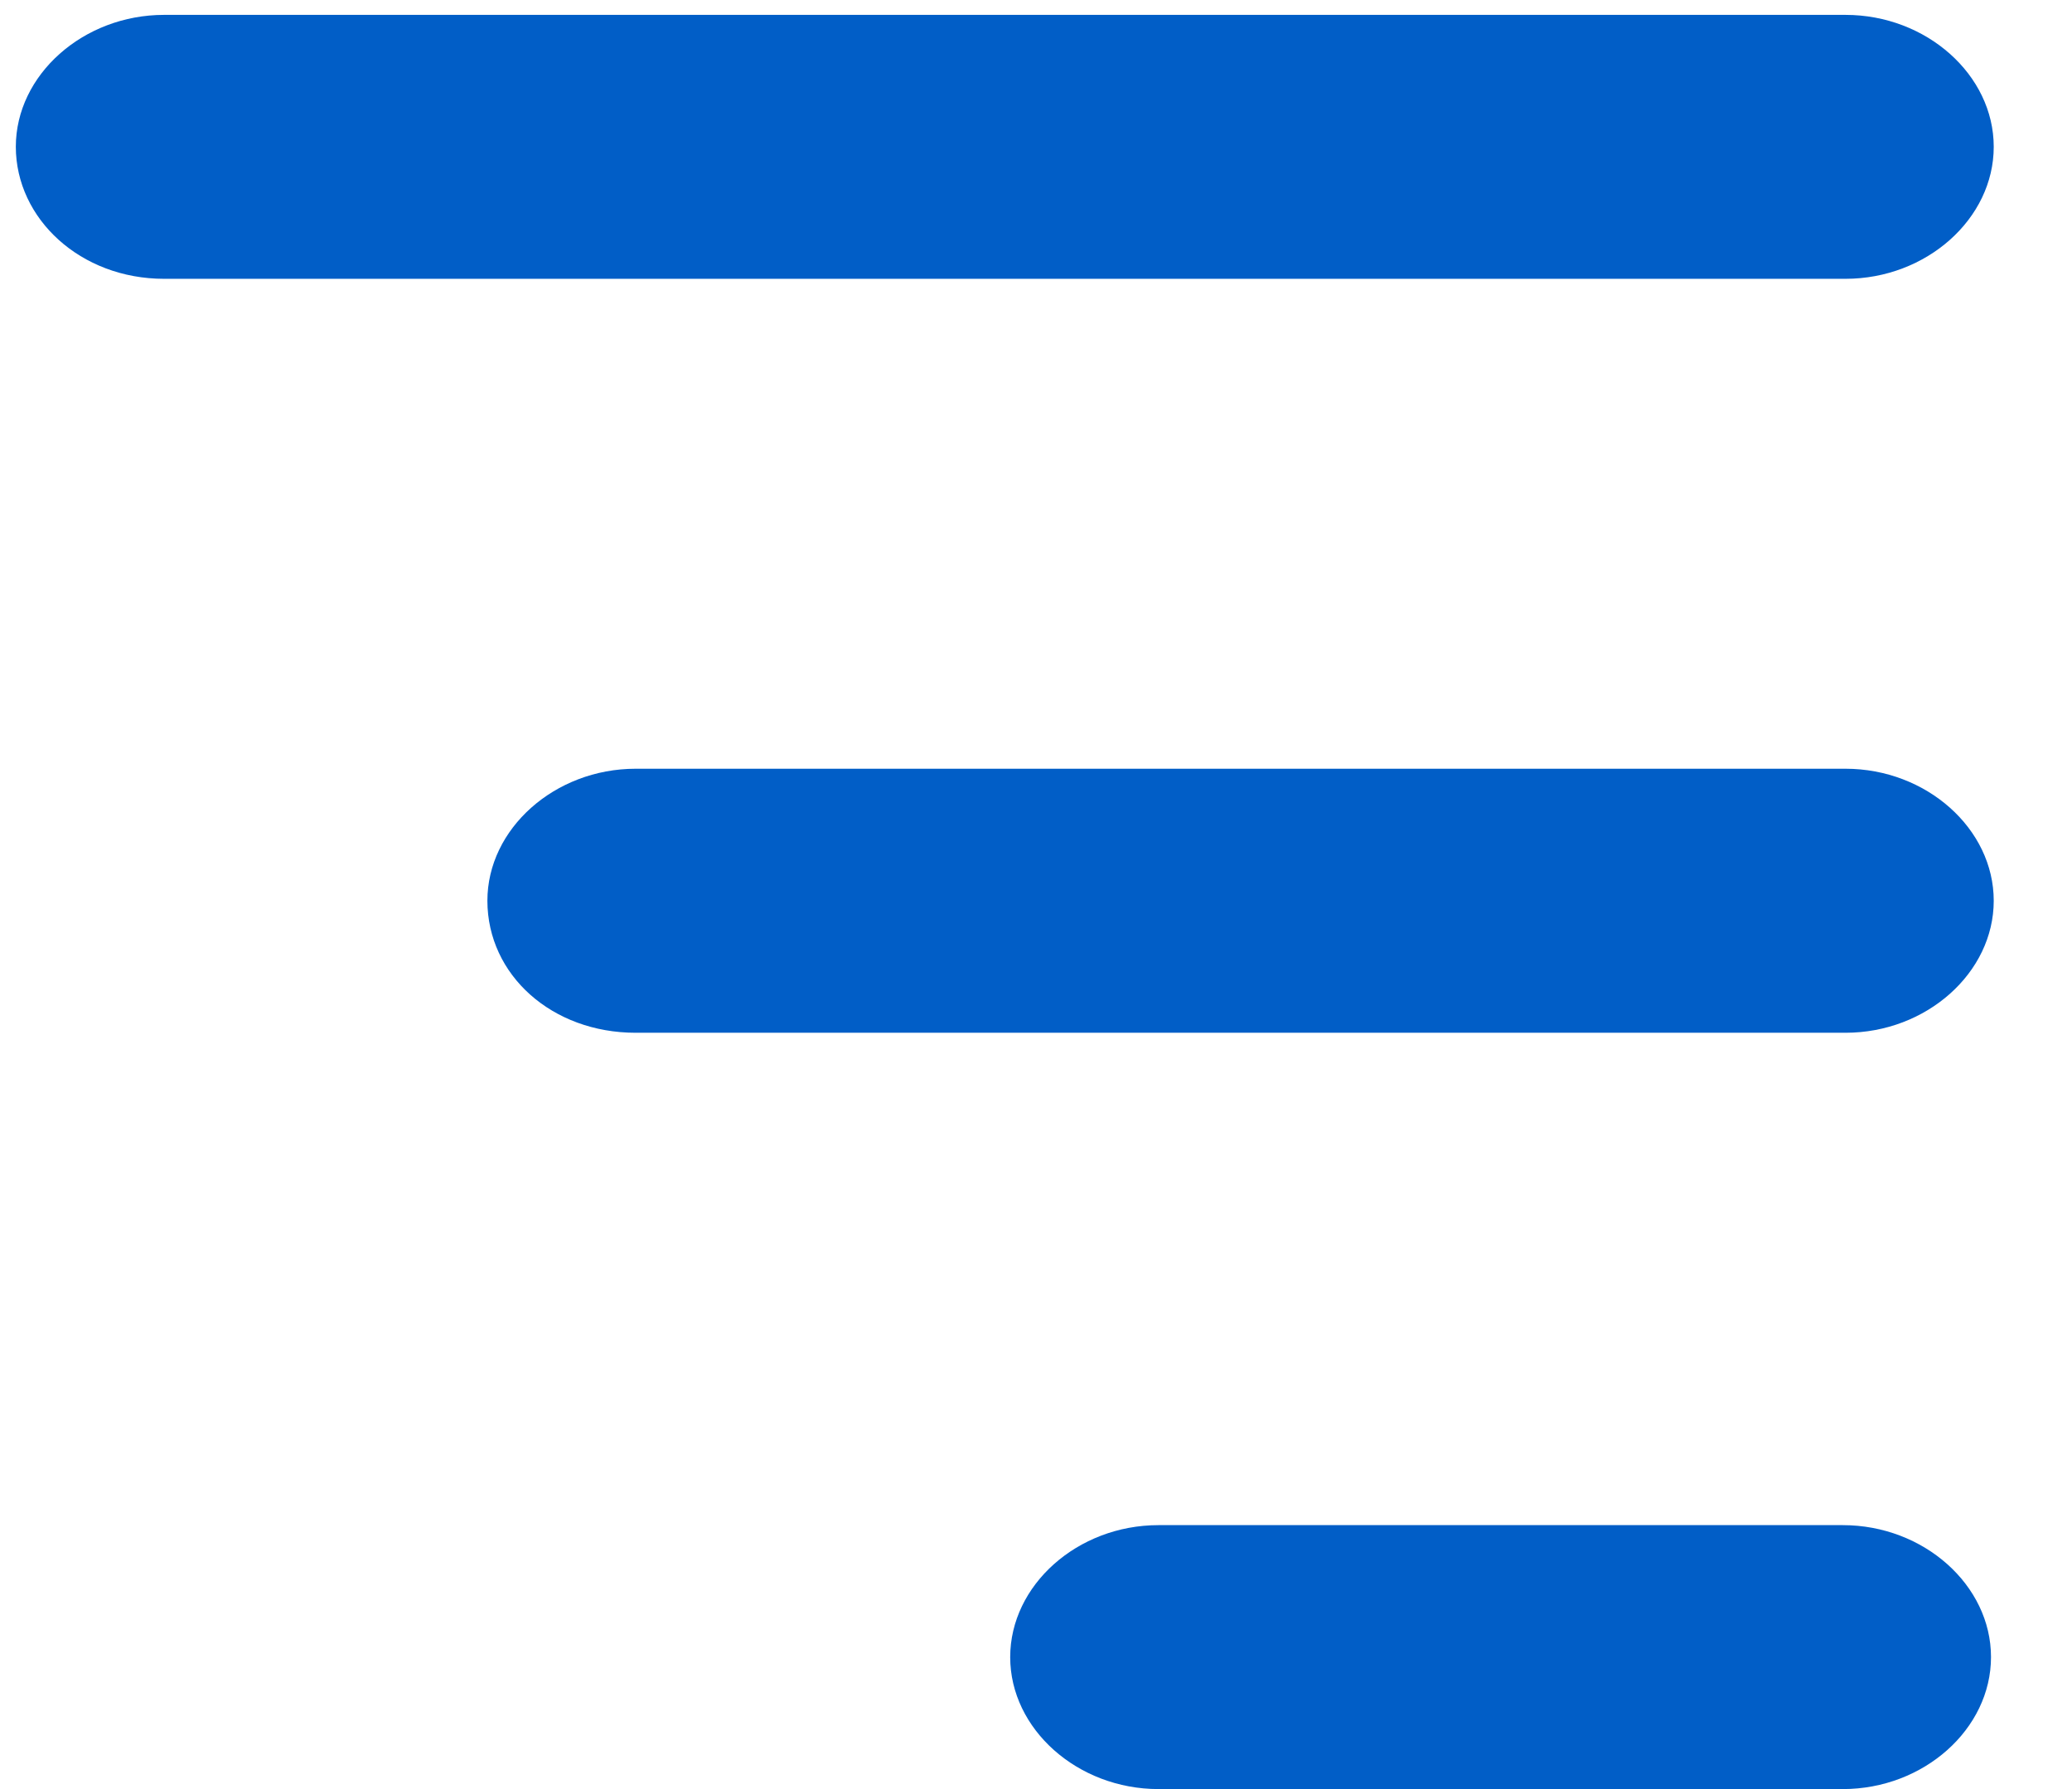 <svg xmlns="http://www.w3.org/2000/svg" width="22" height="19" viewBox="0 0 22 19" fill="none"><path d="M6.749 10.968H19.595C20.454 10.968 21.169 10.331 21.169 9.566C21.169 8.801 20.454 8.164 19.595 8.164H6.749C5.891 8.164 5.175 8.801 5.175 9.566C5.176 10.356 5.862 10.968 6.749 10.968Z" fill="#015EC7"></path><path d="M12.3 19H19.567C20.425 19 21.14 18.363 21.14 17.598C21.14 16.834 20.425 16.197 19.567 16.197L12.3 16.197C11.441 16.197 10.726 16.834 10.726 17.599C10.726 18.363 11.441 19 12.3 19Z" fill="#015EC7"></path><path d="M1.742 2.961H19.595C20.454 2.961 21.169 2.324 21.169 1.559C21.169 0.795 20.454 0.158 19.595 0.158H1.742C0.884 0.158 0.168 0.795 0.168 1.559C0.169 2.324 0.855 2.961 1.742 2.961Z" fill="#015EC7"></path></svg>